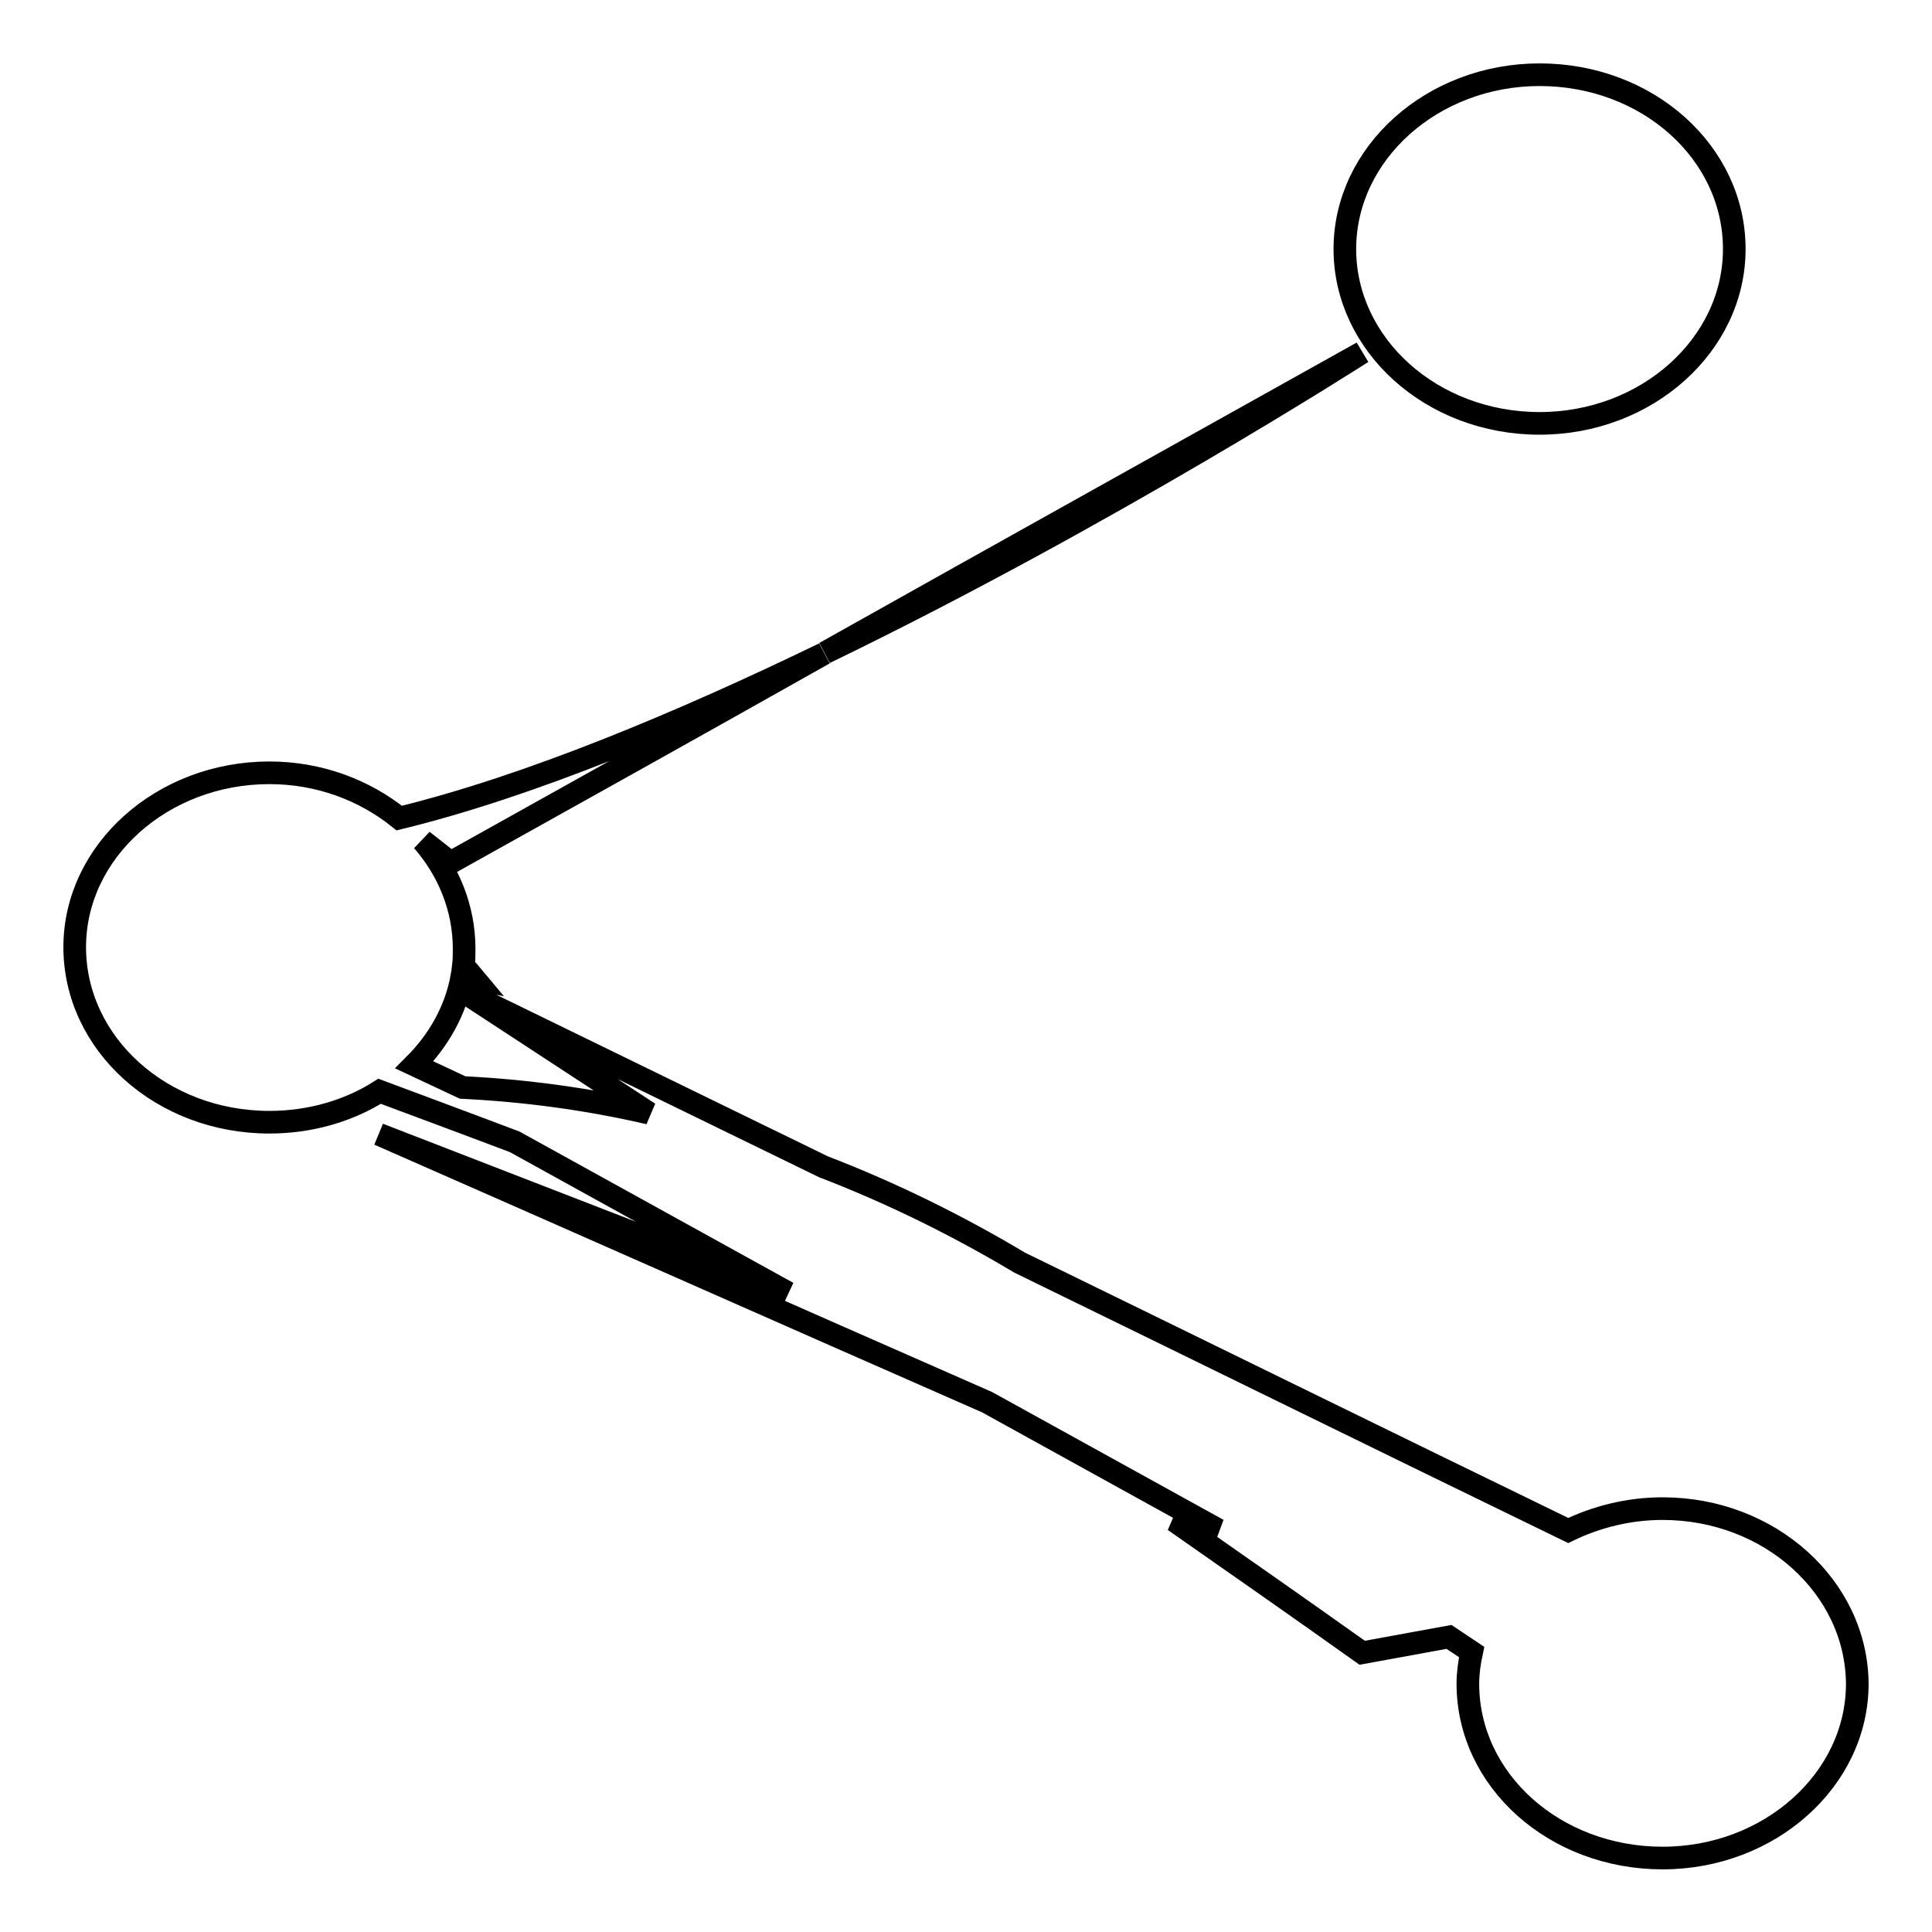 <?xml version="1.0" encoding="utf-8"?>
<!-- Svg Vector Icons : http://www.onlinewebfonts.com/icon -->
<!DOCTYPE svg PUBLIC "-//W3C//DTD SVG 1.1//EN" "http://www.w3.org/Graphics/SVG/1.1/DTD/svg11.dtd">
<svg version="1.1" xmlns="http://www.w3.org/2000/svg" xmlns:xlink="http://www.w3.org/1999/xlink" x="0px" y="0px" viewBox="0 0 256 256" enable-background="new 0 0 256 256" xml:space="preserve">
<g><g><path stroke-width="3" fill-opacity="0" stroke="#000000"  d="M204,56.1c14.2,0,25.8-10.4,25.8-23.1c0-12.8-11.5-23.1-25.8-23.1c-14.2,0-25.8,10.4-25.8,23.1C178.2,45.7,189.7,56.1,204,56.1z M220.3,199.9c-4.5,0-8.8,1.1-12.5,2.9c-24.3-11.8-48.5-23.7-72.7-35.5c-8.2-4.9-16.9-9.2-26-12.7c-16-7.8-32-15.6-48-23.4l24.9,16.3c-8.2-1.9-16.5-3-24.7-3.4l-6.4-3c3.2-3.2,5.5-7.2,6.3-11.7c0.6,0.1,1.2,0.2,1.7,0.3c-0.5-0.6-1-1.2-1.5-1.7c0.1-0.8,0.1-1.5,0.1-2.3c0-5.4-2.1-10.4-5.5-14.3l3.7,2.9c16.5-9.2,33-18.4,49.5-27.7c-19,9.2-39.1,17.6-56.3,21.8c-4.6-3.7-10.6-6-17.2-6c-14.2,0-25.8,10.4-25.8,23.1c0,12.8,11.5,23.2,25.8,23.2c5.4,0,10.5-1.5,14.6-4.1c4,1.5,10.5,3.9,17.9,6.7l36.2,20l-54.2-21c26.9,11.8,53.7,23.7,80.6,35.5l30.6,16.9l-5.8-1.2c8.3,5.8,16.6,11.6,24.9,17.5c3.8-0.7,7.7-1.4,11.5-2.1l3,2c-0.3,1.4-0.5,2.8-0.5,4.2c0,12.8,11.5,23.1,25.8,23.1c14.2,0,25.8-10.4,25.8-23.1C246,210.3,234.5,199.9,220.3,199.9z M109.3,86.5c37.6-18.2,71.2-39.8,71.2-39.8C156.7,60,133,73.2,109.3,86.5z"/></g></g>
</svg>